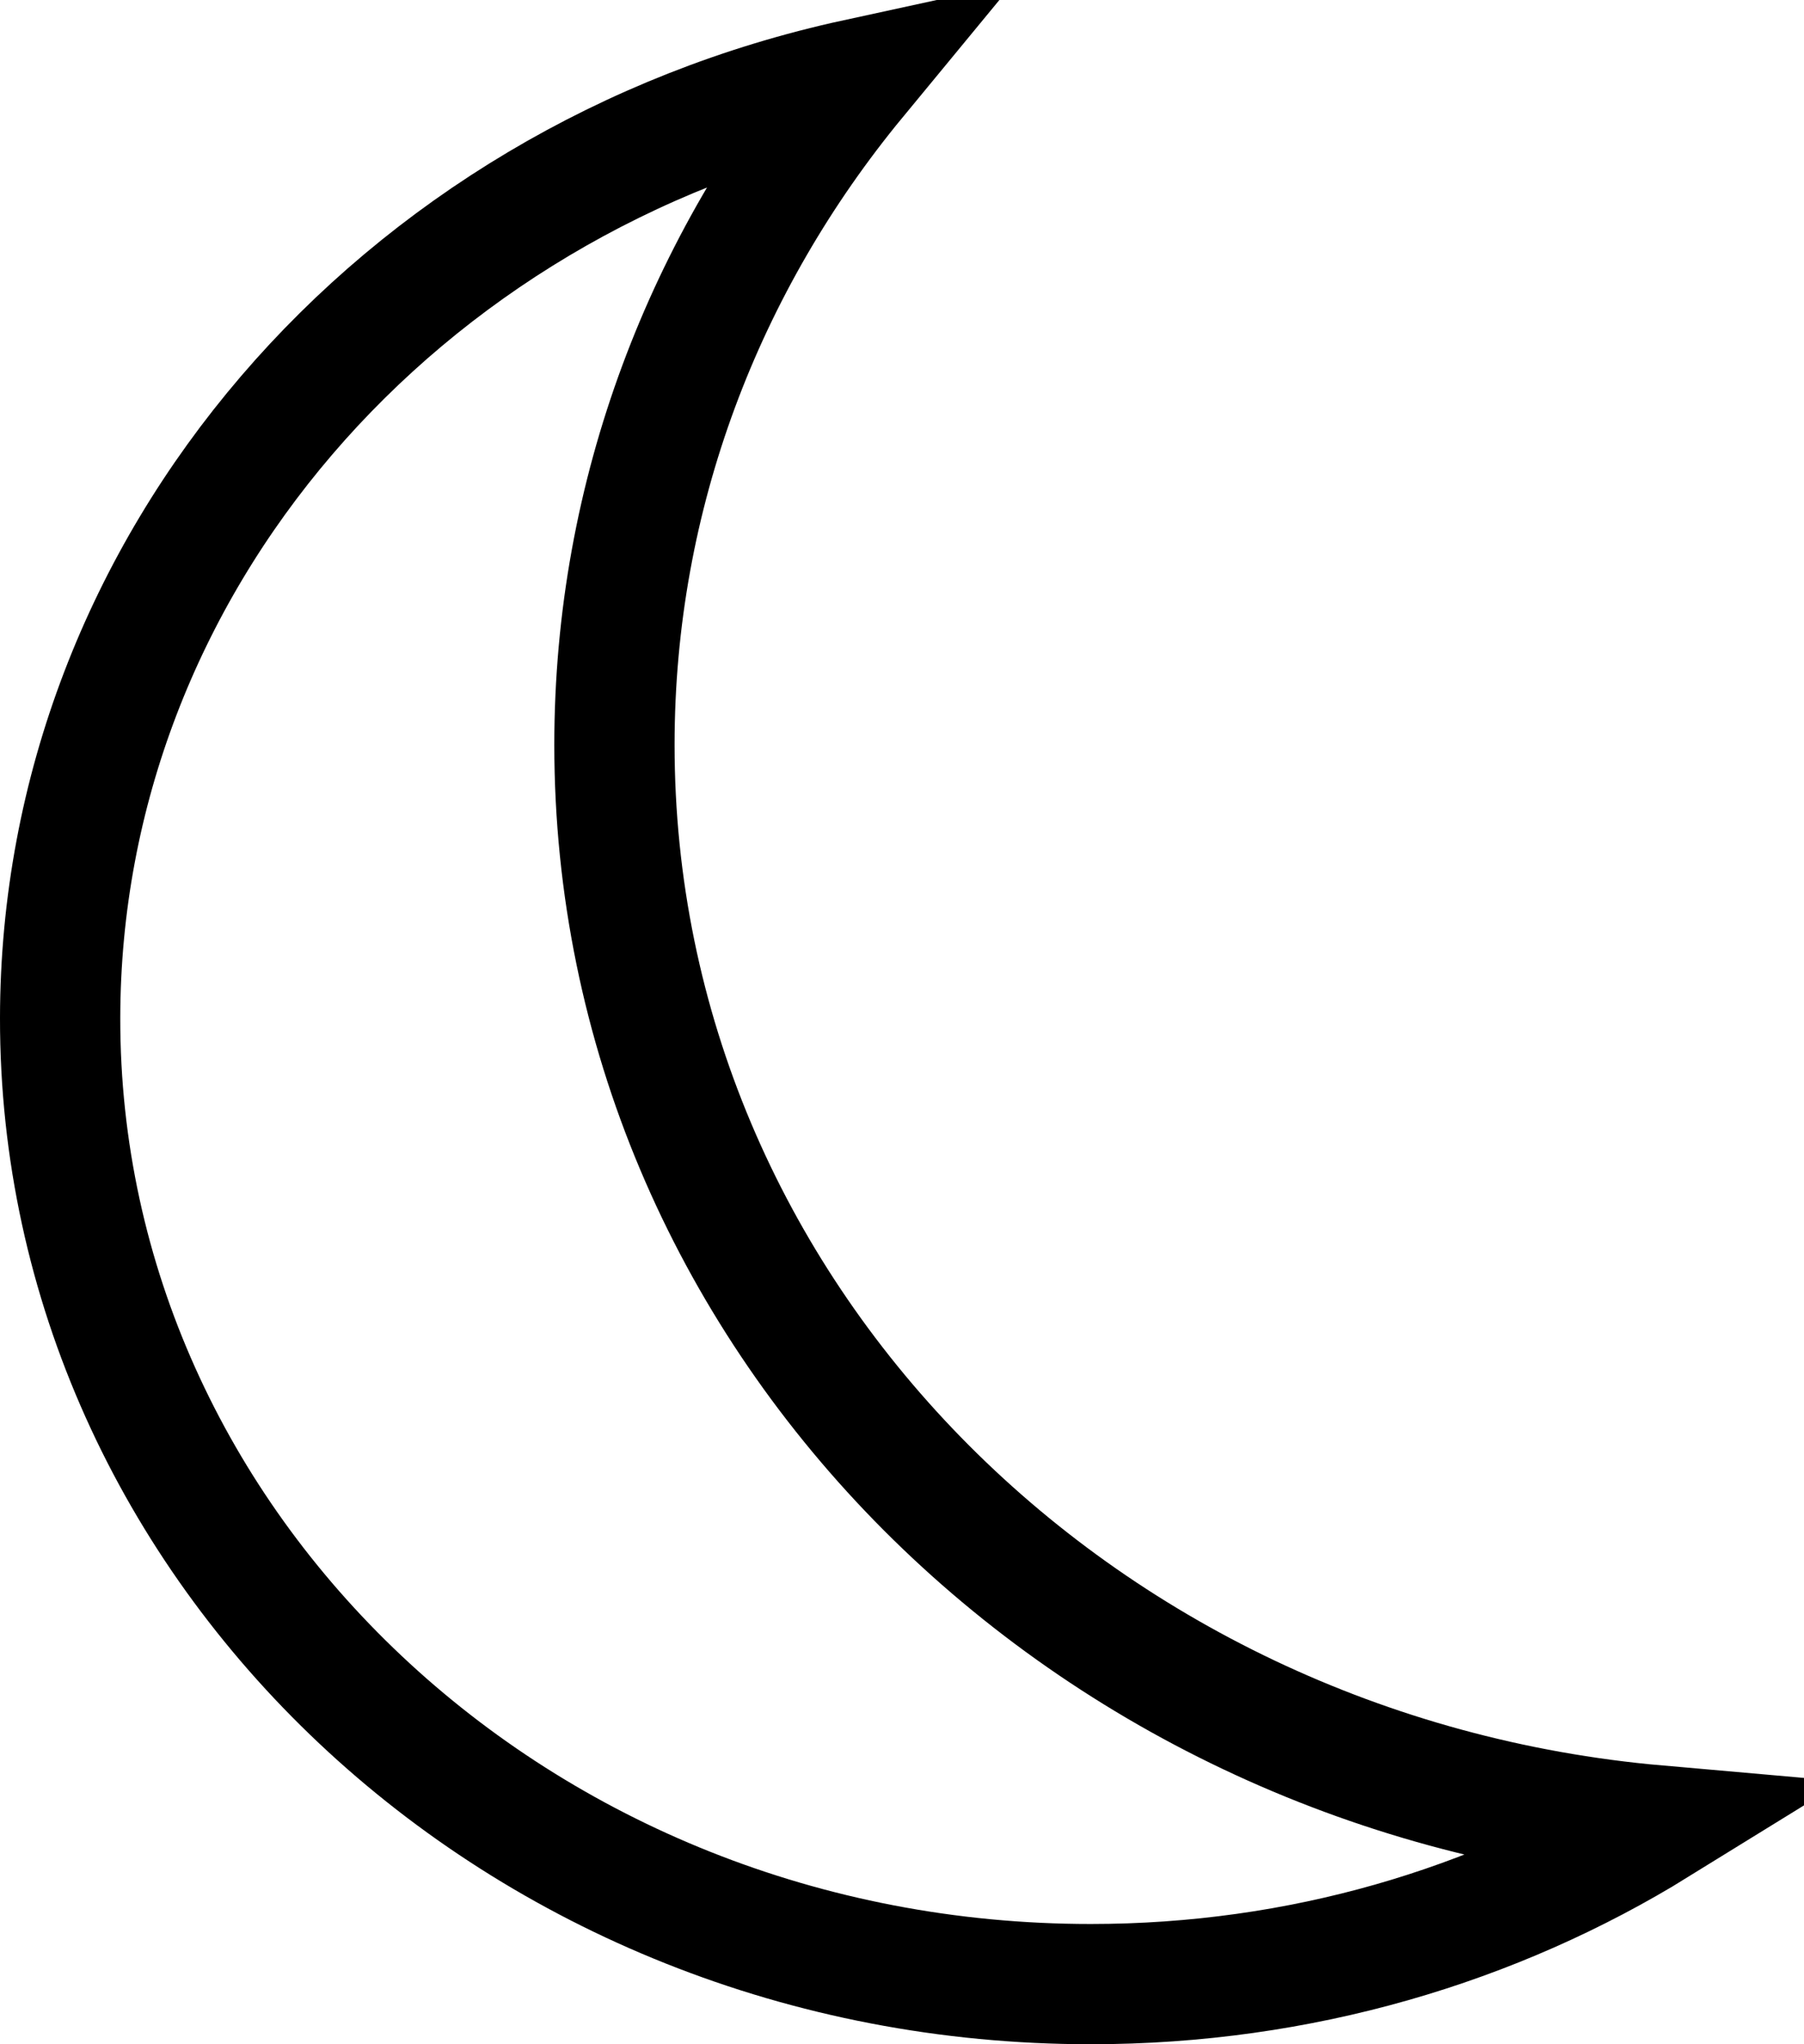 <svg width="15" height="17" viewBox="0 0 15 17" fill="none" xmlns="http://www.w3.org/2000/svg">
<path d="M0.5 8.466C0.504 4.686 3.31 1.486 7.12 0.657C5.862 2.183 5.109 4.104 5.109 6.194C5.109 10.918 8.94 14.754 13.78 15.18C12.43 16.014 10.812 16.5 9.069 16.5C4.307 16.5 0.495 12.87 0.5 8.466L0.5 8.466Z" stroke="black"/>
</svg>
